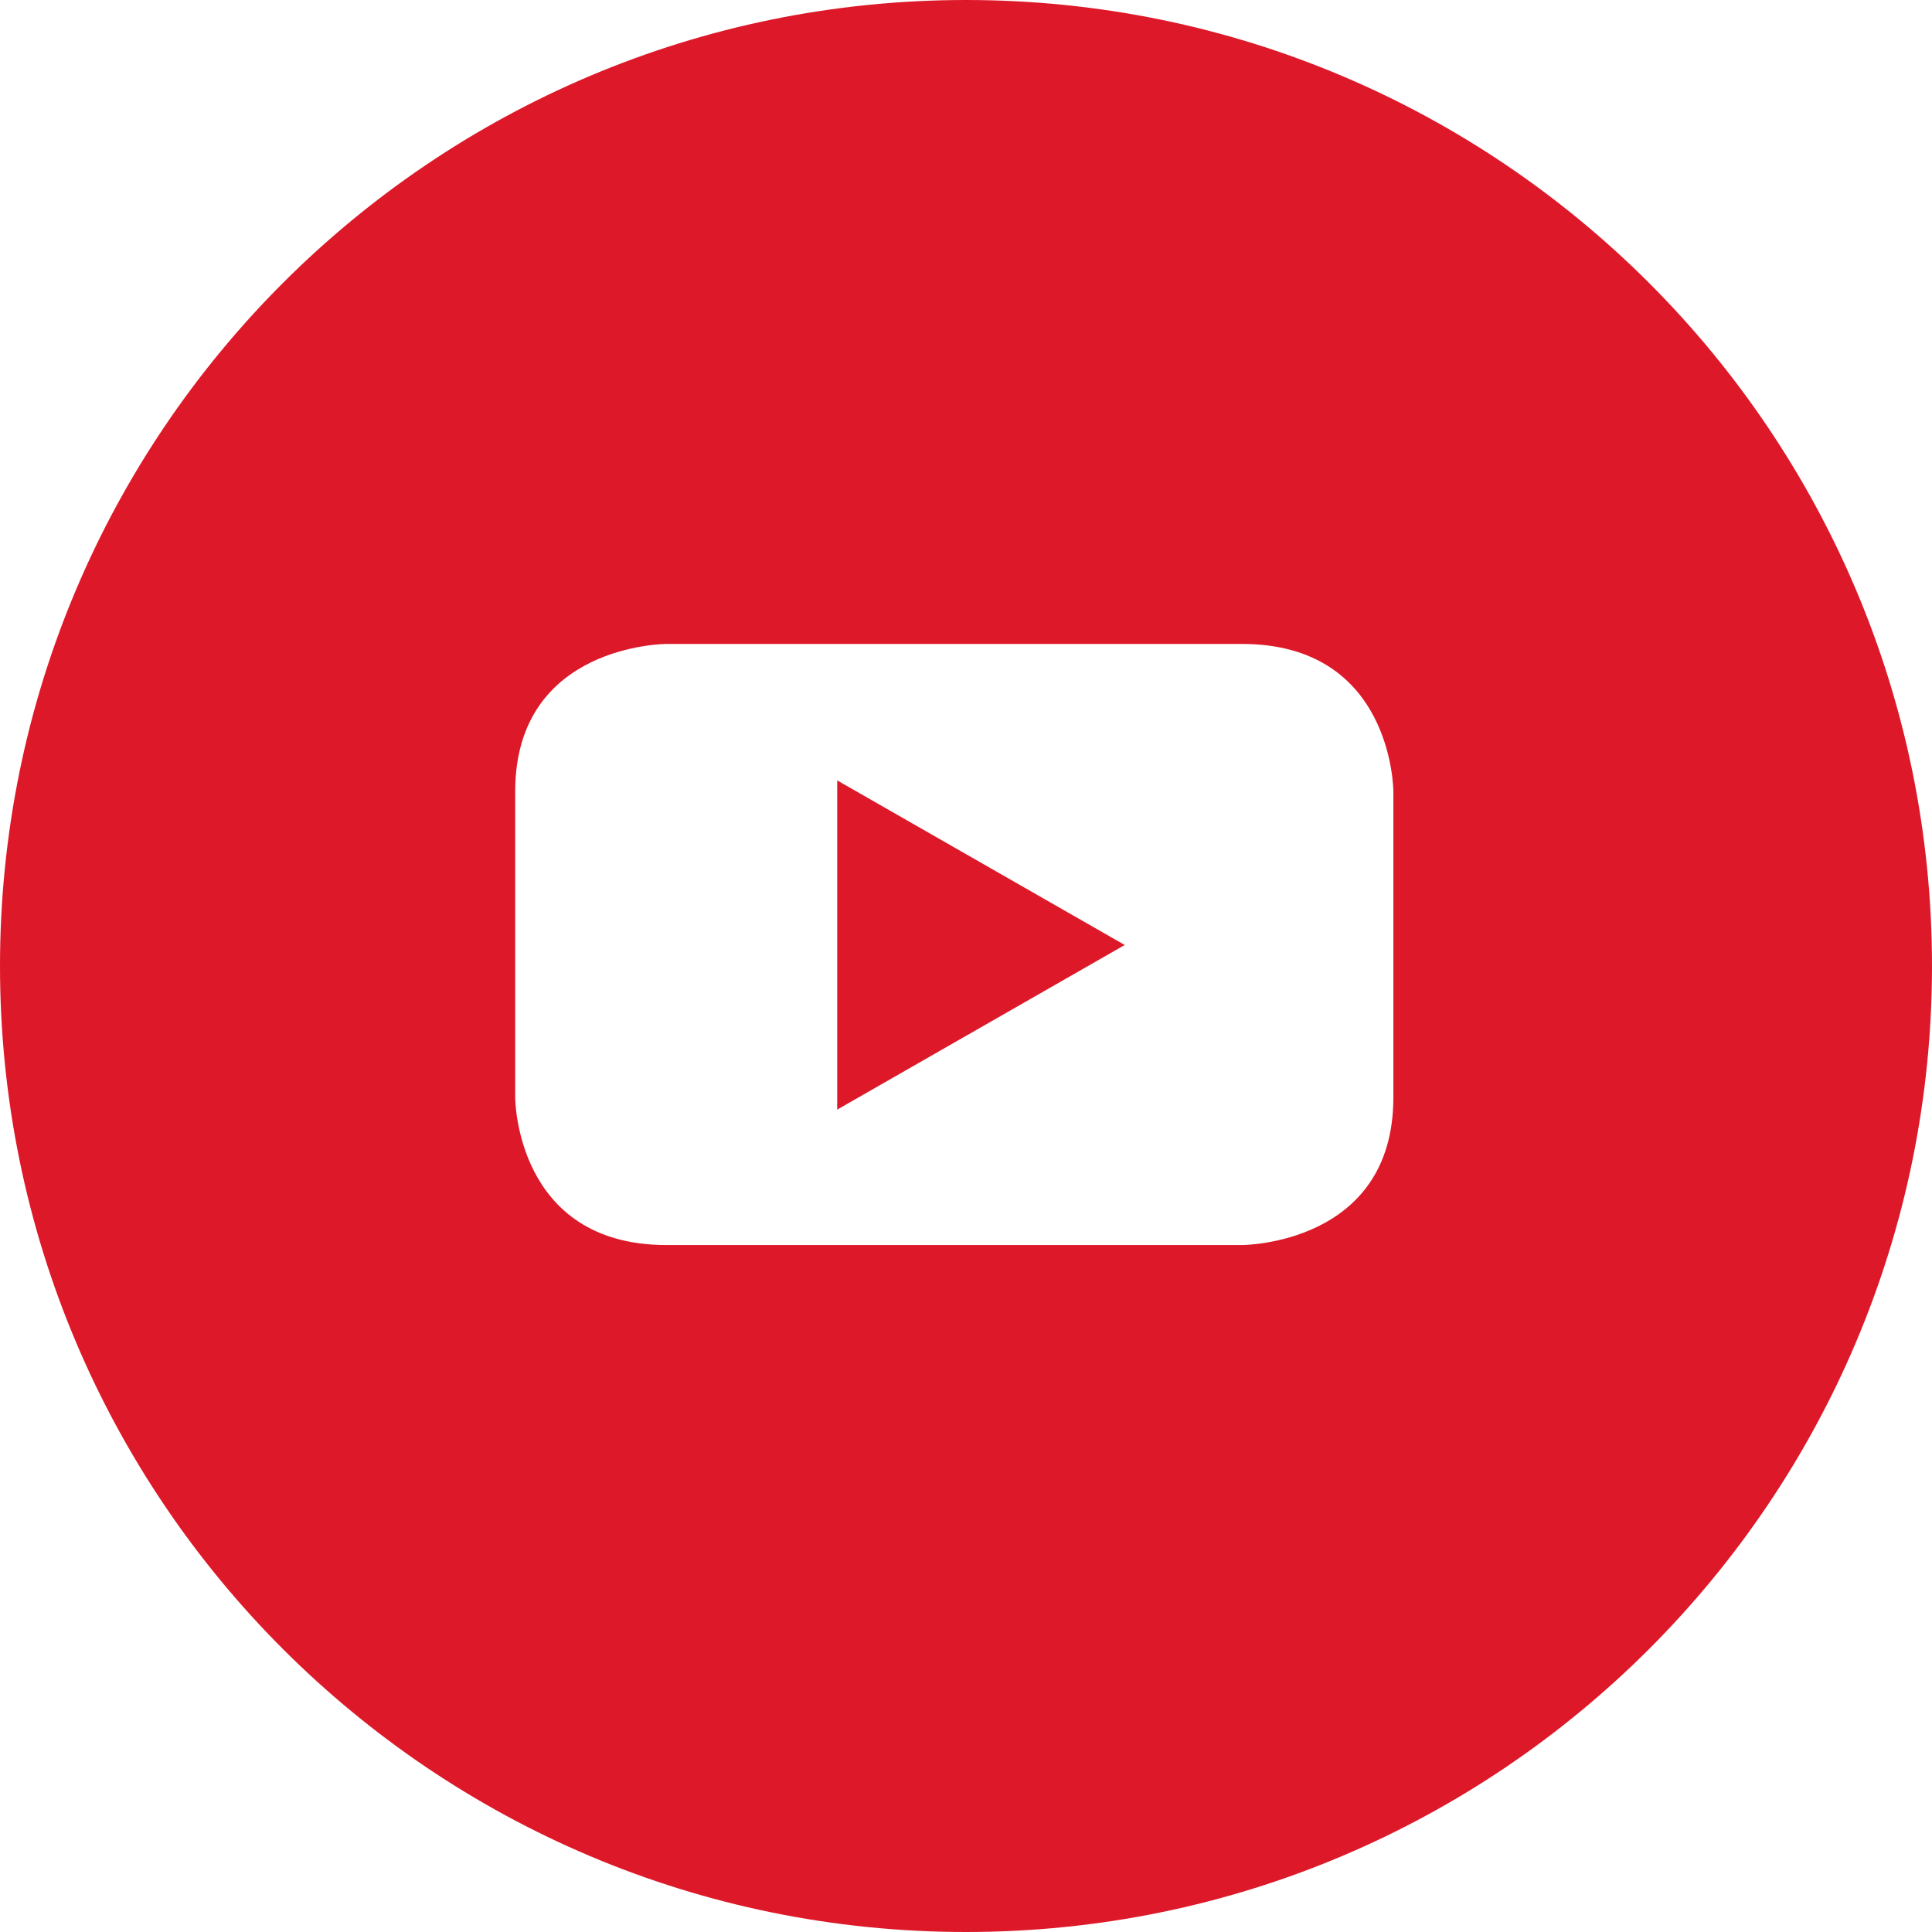 <?xml version="1.0" encoding="UTF-8" standalone="no"?> <svg xmlns="http://www.w3.org/2000/svg" xmlns:xlink="http://www.w3.org/1999/xlink" class="icon" viewBox="0 0 1024 1024" version="1.1" width="200" height="200"><path d="M512 1024C229.239 1024 0 794.761 0 512 0 229.239 229.239 0 512 0c282.761 0 512 229.239 512 512 0 282.761-229.239 512-512 512z m226.509-442.266V419.499s0-78.199-80.213-78.199H353.28S273.067 341.333 273.067 419.499v162.236s0 78.165 80.213 78.165h305.015s80.213 0 80.213-78.165z m-142.336-80.896L443.733 588.117v-174.49l152.405 87.245z" fill="#DD1929"></path></svg> 